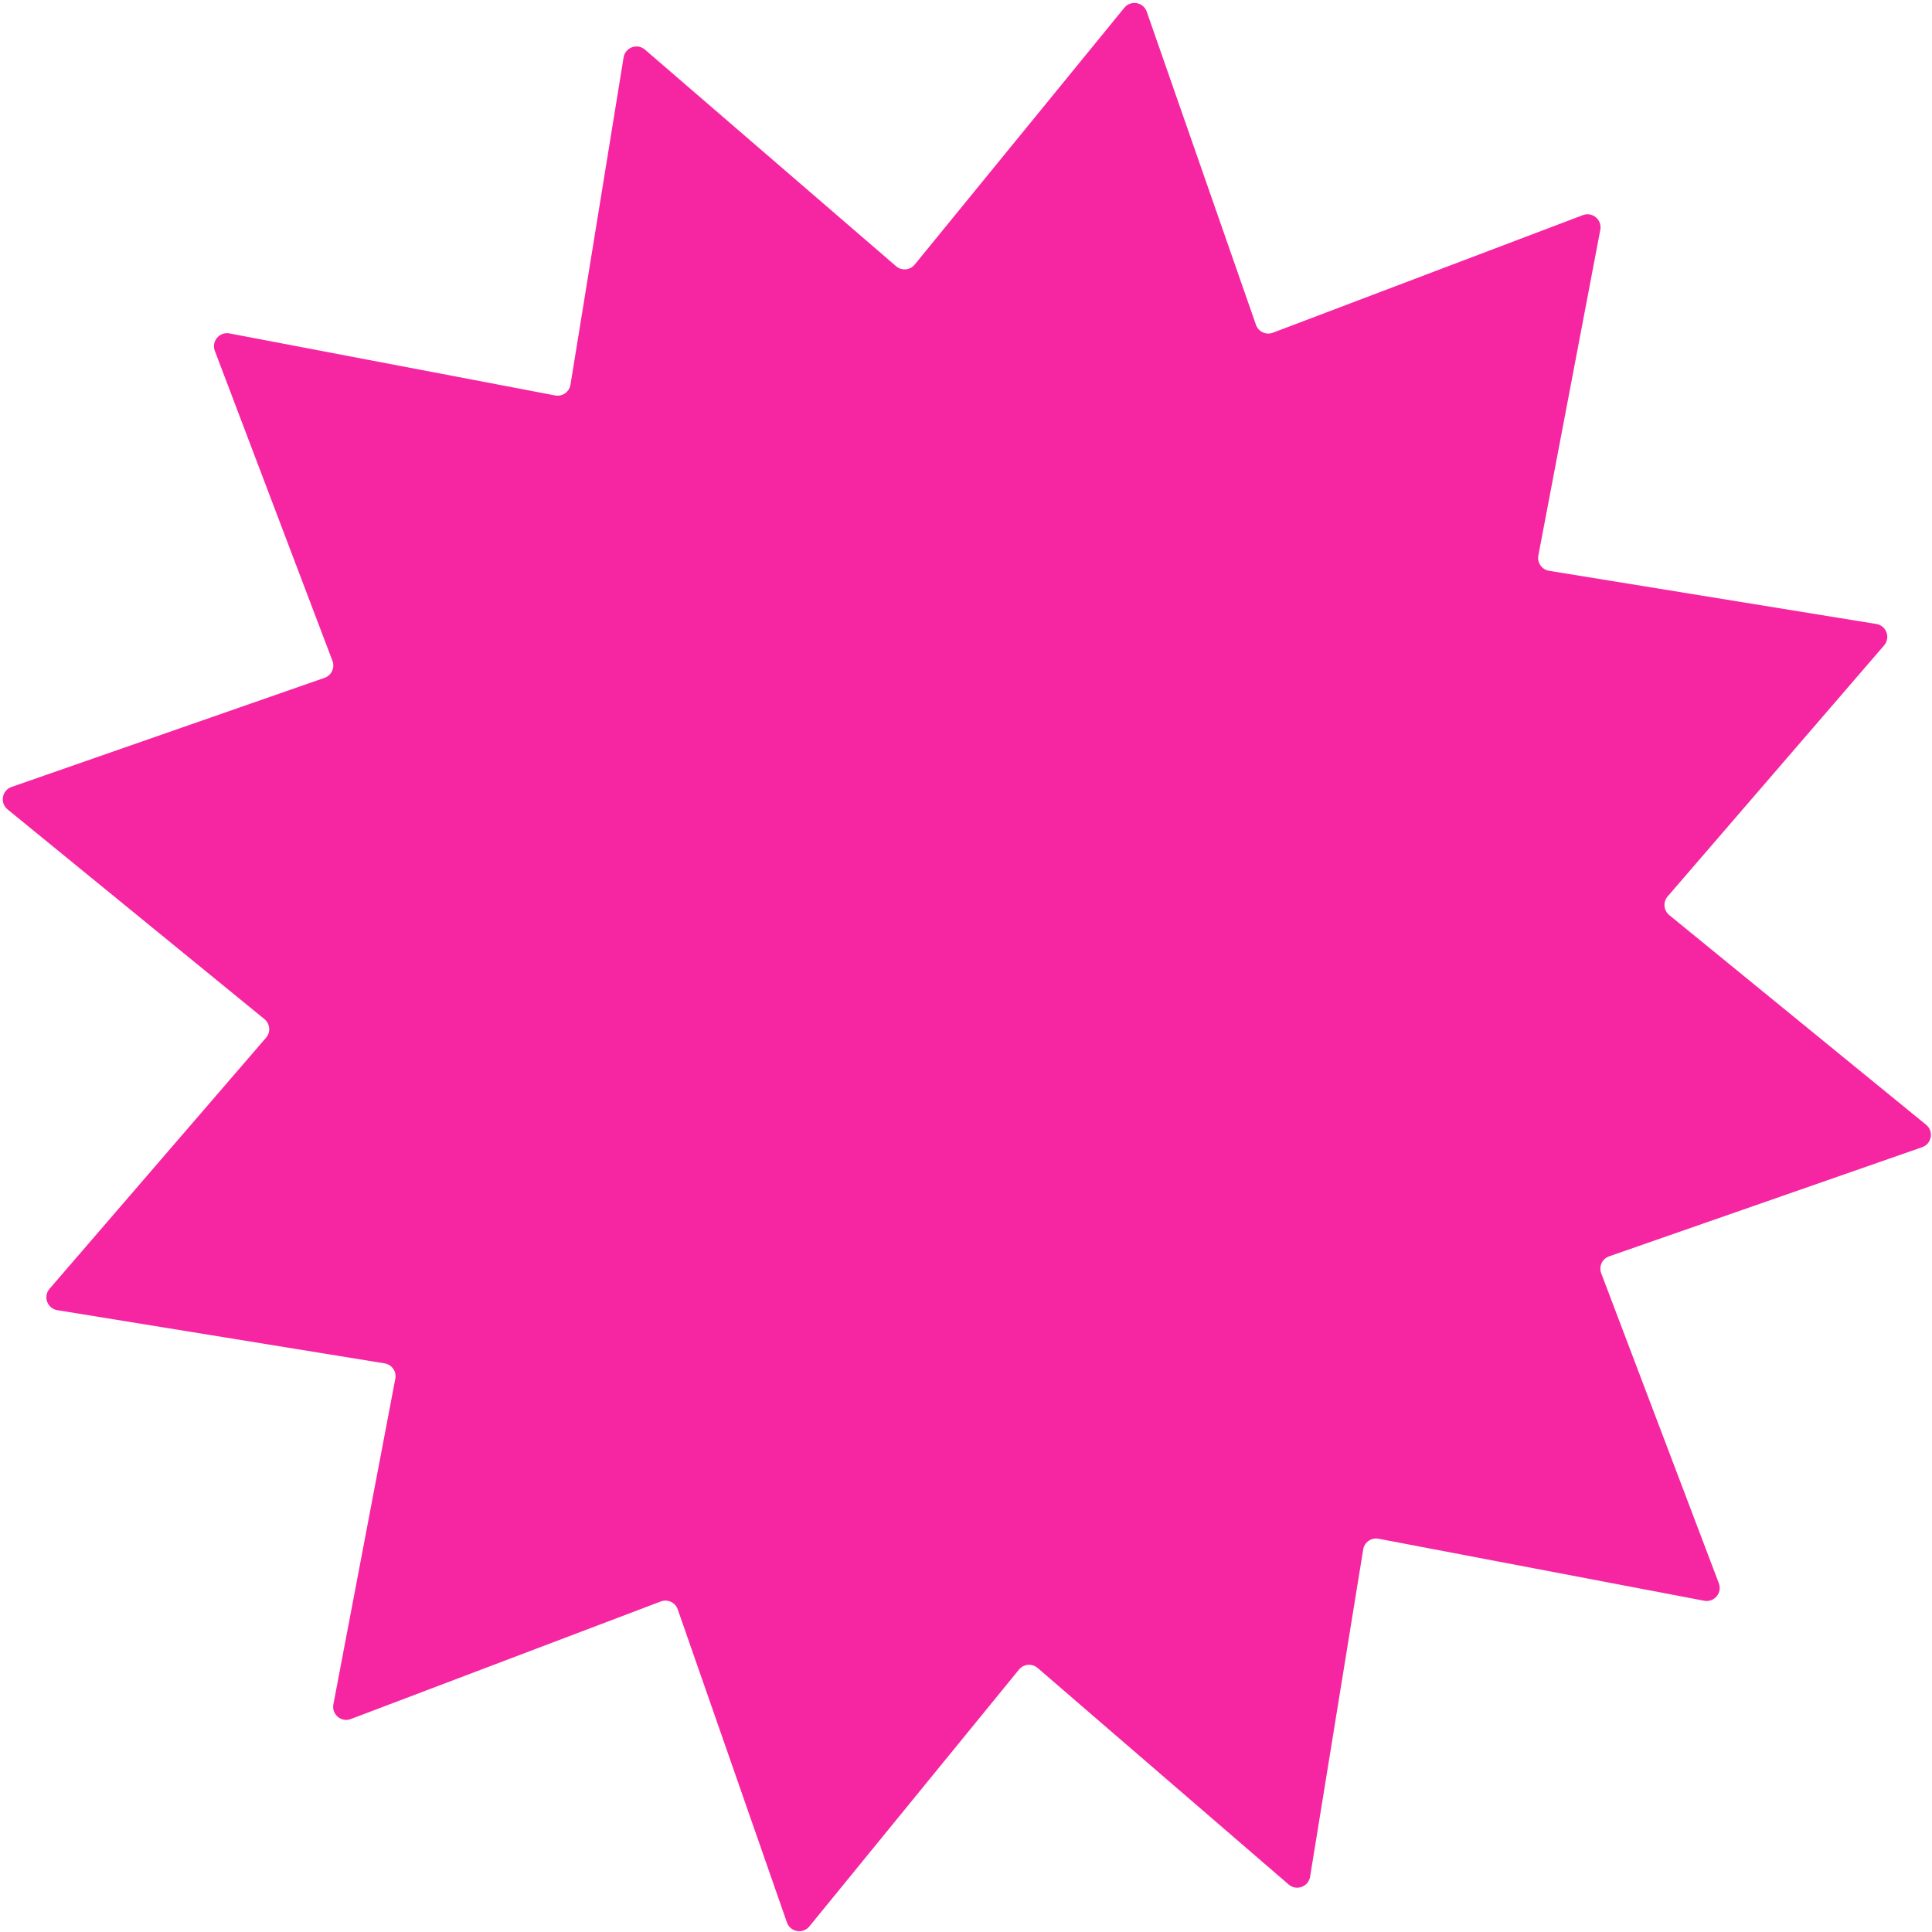 <?xml version="1.0" encoding="UTF-8"?> <svg xmlns="http://www.w3.org/2000/svg" width="148" height="148" viewBox="0 0 148 148" fill="none"> <path d="M87.847 0.898C87.589 0.159 86.622 -0.011 86.128 0.595L70.07 20.268C69.715 20.704 69.069 20.761 68.643 20.393L49.41 3.804C48.817 3.293 47.895 3.629 47.77 4.4L43.701 29.47C43.611 30.026 43.08 30.397 42.527 30.292L17.579 25.541C16.811 25.395 16.179 26.147 16.457 26.878L25.468 50.626C25.667 51.152 25.393 51.739 24.862 51.925L0.883 60.285C0.145 60.542 -0.026 61.509 0.58 62.004L20.255 78.067C20.691 78.423 20.748 79.068 20.38 79.494L3.796 98.726C3.285 99.318 3.621 100.241 4.393 100.366L29.461 104.44C30.017 104.53 30.389 105.061 30.283 105.614L25.538 130.564C25.391 131.332 26.144 131.964 26.875 131.686L50.618 122.68C51.145 122.48 51.732 122.754 51.917 123.286L60.282 147.268C60.539 148.007 61.506 148.177 62.001 147.572L78.058 127.898C78.414 127.462 79.059 127.405 79.486 127.773L98.719 144.363C99.311 144.873 100.234 144.538 100.359 143.766L104.427 118.696C104.517 118.141 105.048 117.769 105.601 117.874L130.55 122.625C131.318 122.772 131.949 122.02 131.672 121.288L122.661 97.541C122.461 97.014 122.735 96.427 123.266 96.242L147.245 87.881C147.984 87.624 148.154 86.657 147.548 86.162L127.873 70.1C127.437 69.744 127.38 69.098 127.748 68.672L144.332 49.44C144.843 48.848 144.507 47.925 143.735 47.8L118.667 43.726C118.112 43.636 117.74 43.105 117.845 42.552L122.591 17.602C122.737 16.834 121.985 16.203 121.254 16.48L97.51 25.487C96.984 25.686 96.396 25.412 96.211 24.881L87.847 0.898Z" fill="#F626A2"></path> </svg> 